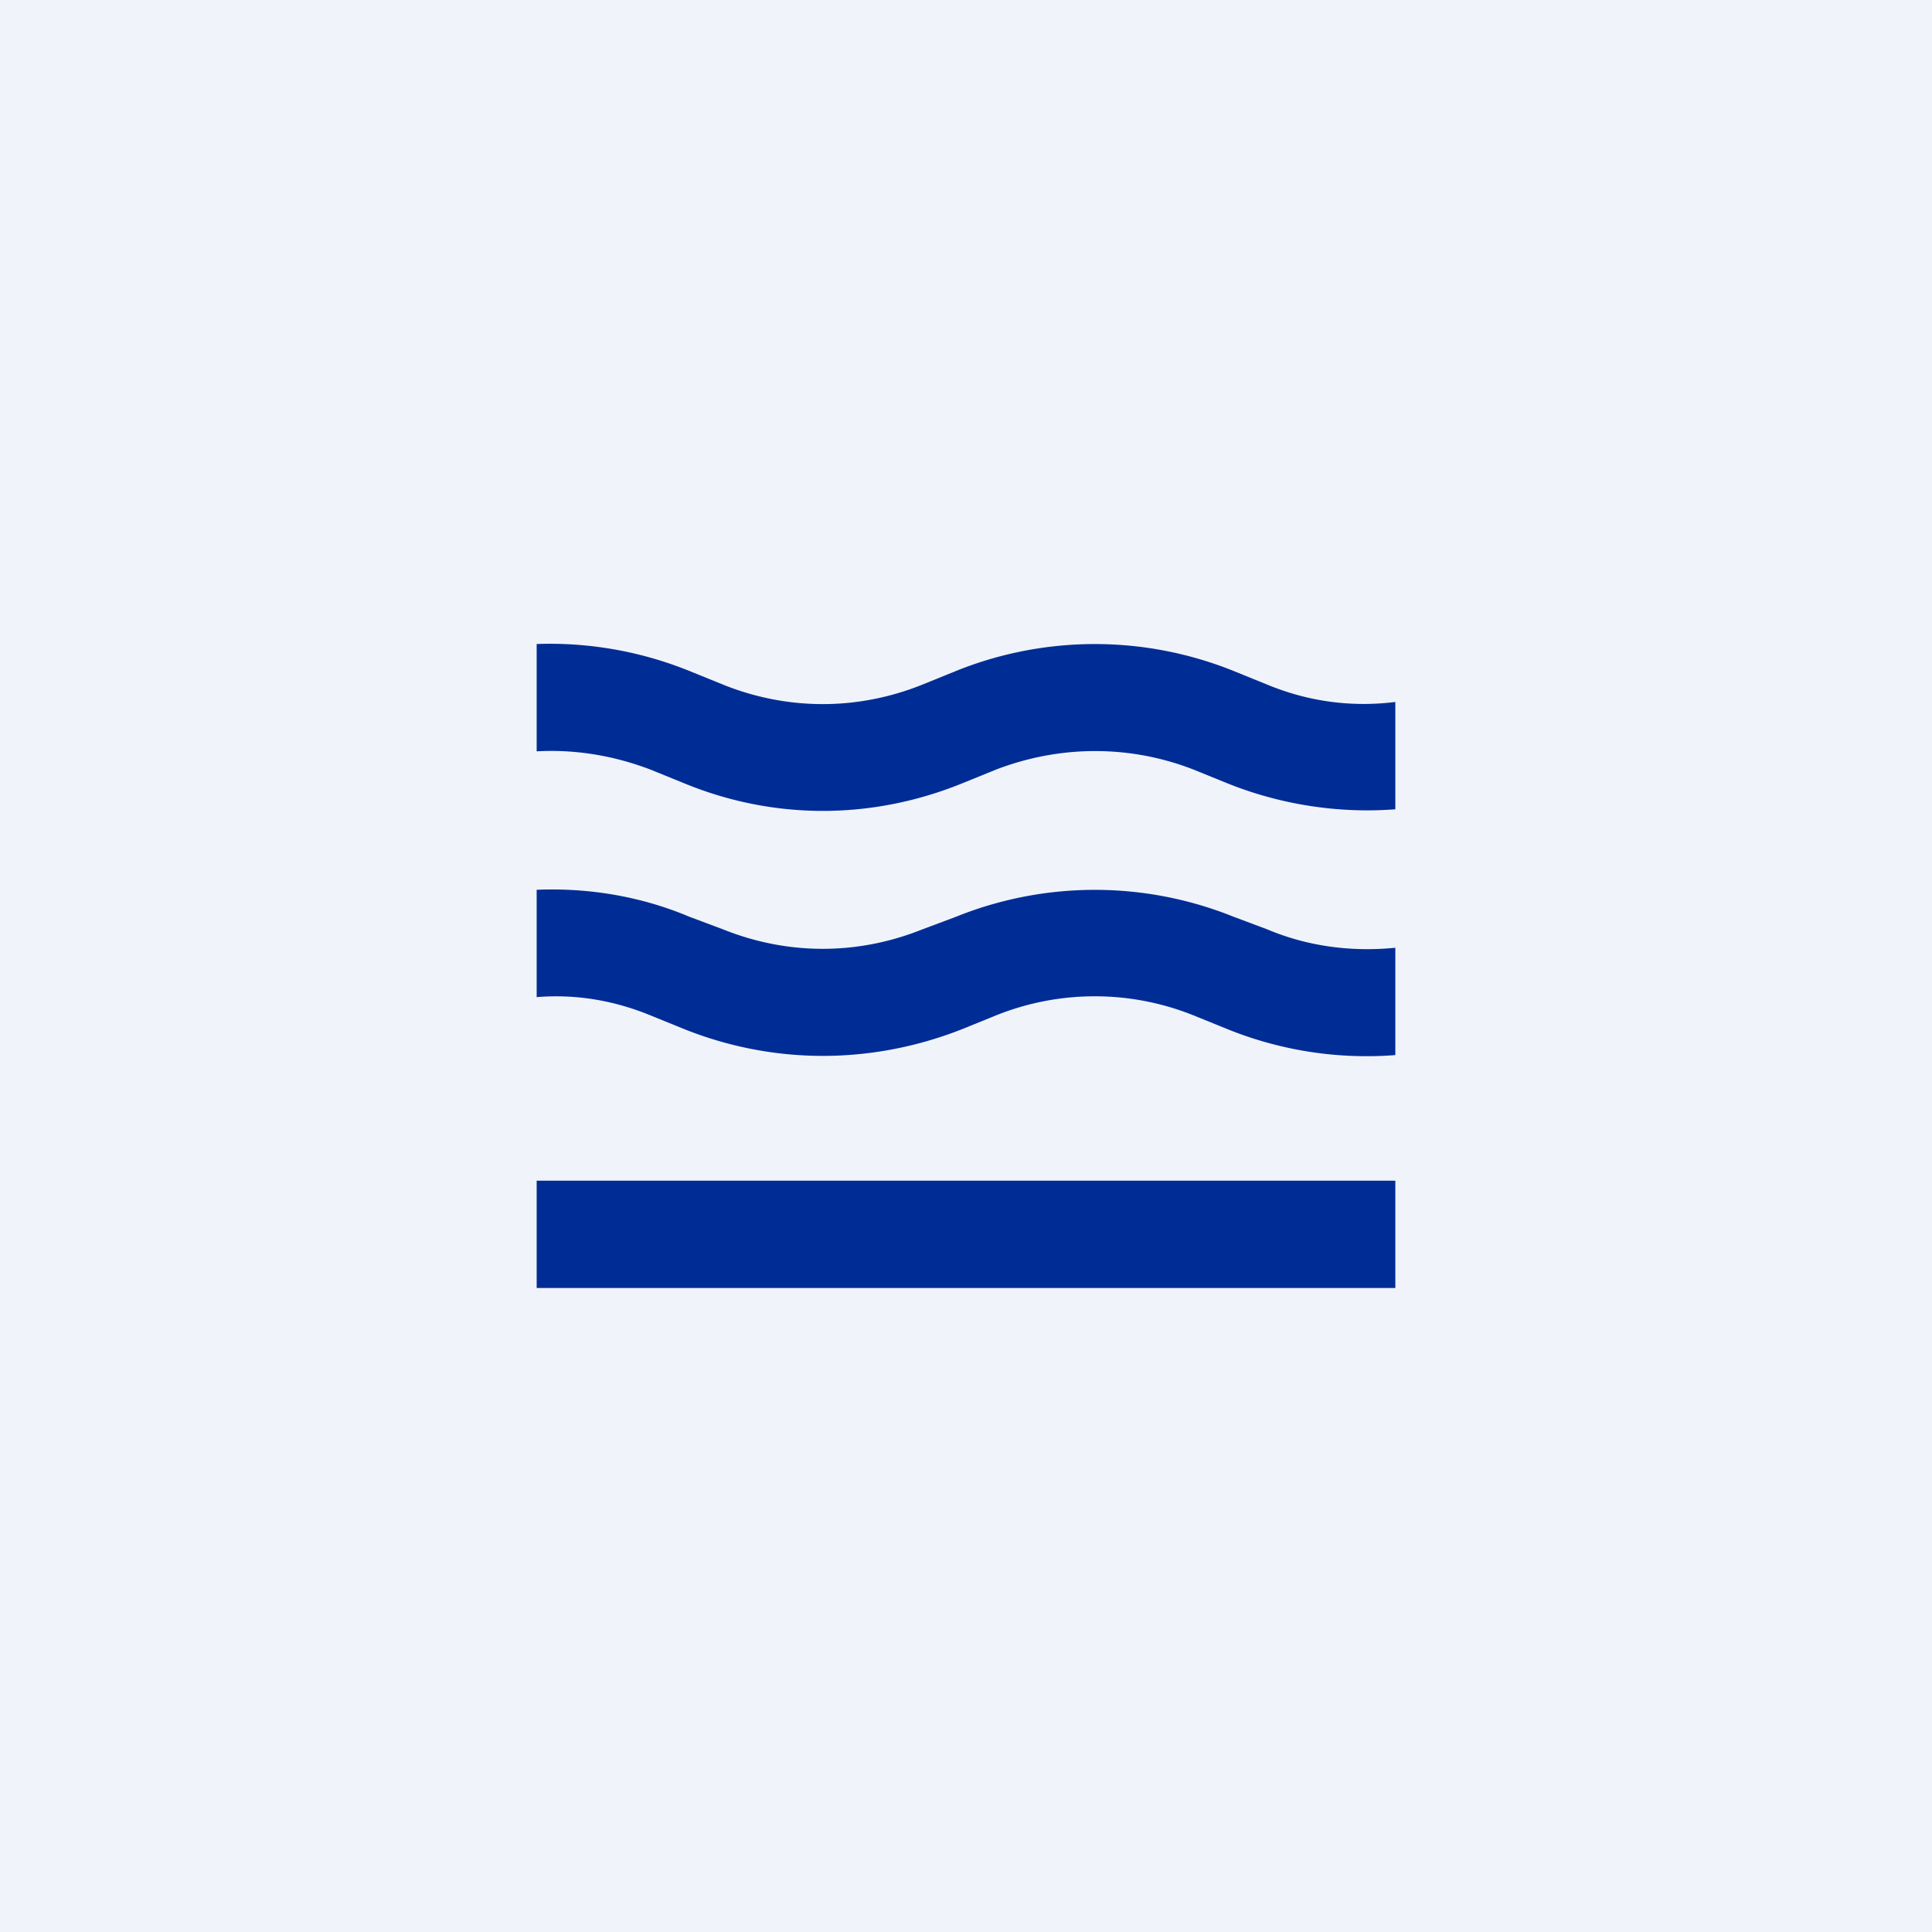<!-- by TradingView --><svg xmlns="http://www.w3.org/2000/svg" width="18" height="18" viewBox="0 0 18 18"><path fill="#F0F3FA" d="M0 0h18v18H0z"/><path d="M13 6.54c-.4.05-.8 0-1.19-.16l-.32-.13a3.46 3.46 0 0 0-2.58 0l-.32.13c-.6.24-1.25.24-1.85 0l-.32-.13A3.47 3.47 0 0 0 5 6v1c.36-.02.72.04 1.06.17l.32.13c.83.34 1.74.34 2.58 0l.32-.13c.6-.23 1.25-.23 1.84 0l.32.13c.5.2 1.04.28 1.56.24v-1zM5 11h8v1H5v-1zm6.81-2.34c.38.16.79.21 1.19.17v1a3.46 3.46 0 0 1-1.56-.24l-.32-.13a2.47 2.47 0 0 0-1.84 0l-.32.13c-.84.33-1.75.33-2.58 0l-.32-.13c-.34-.14-.7-.2-1.06-.17v-1c.48-.02.97.06 1.42.25l.32.12c.6.24 1.25.24 1.85 0l.32-.12a3.46 3.46 0 0 1 2.58 0l.32.12z" fill="#002D95"/></svg>